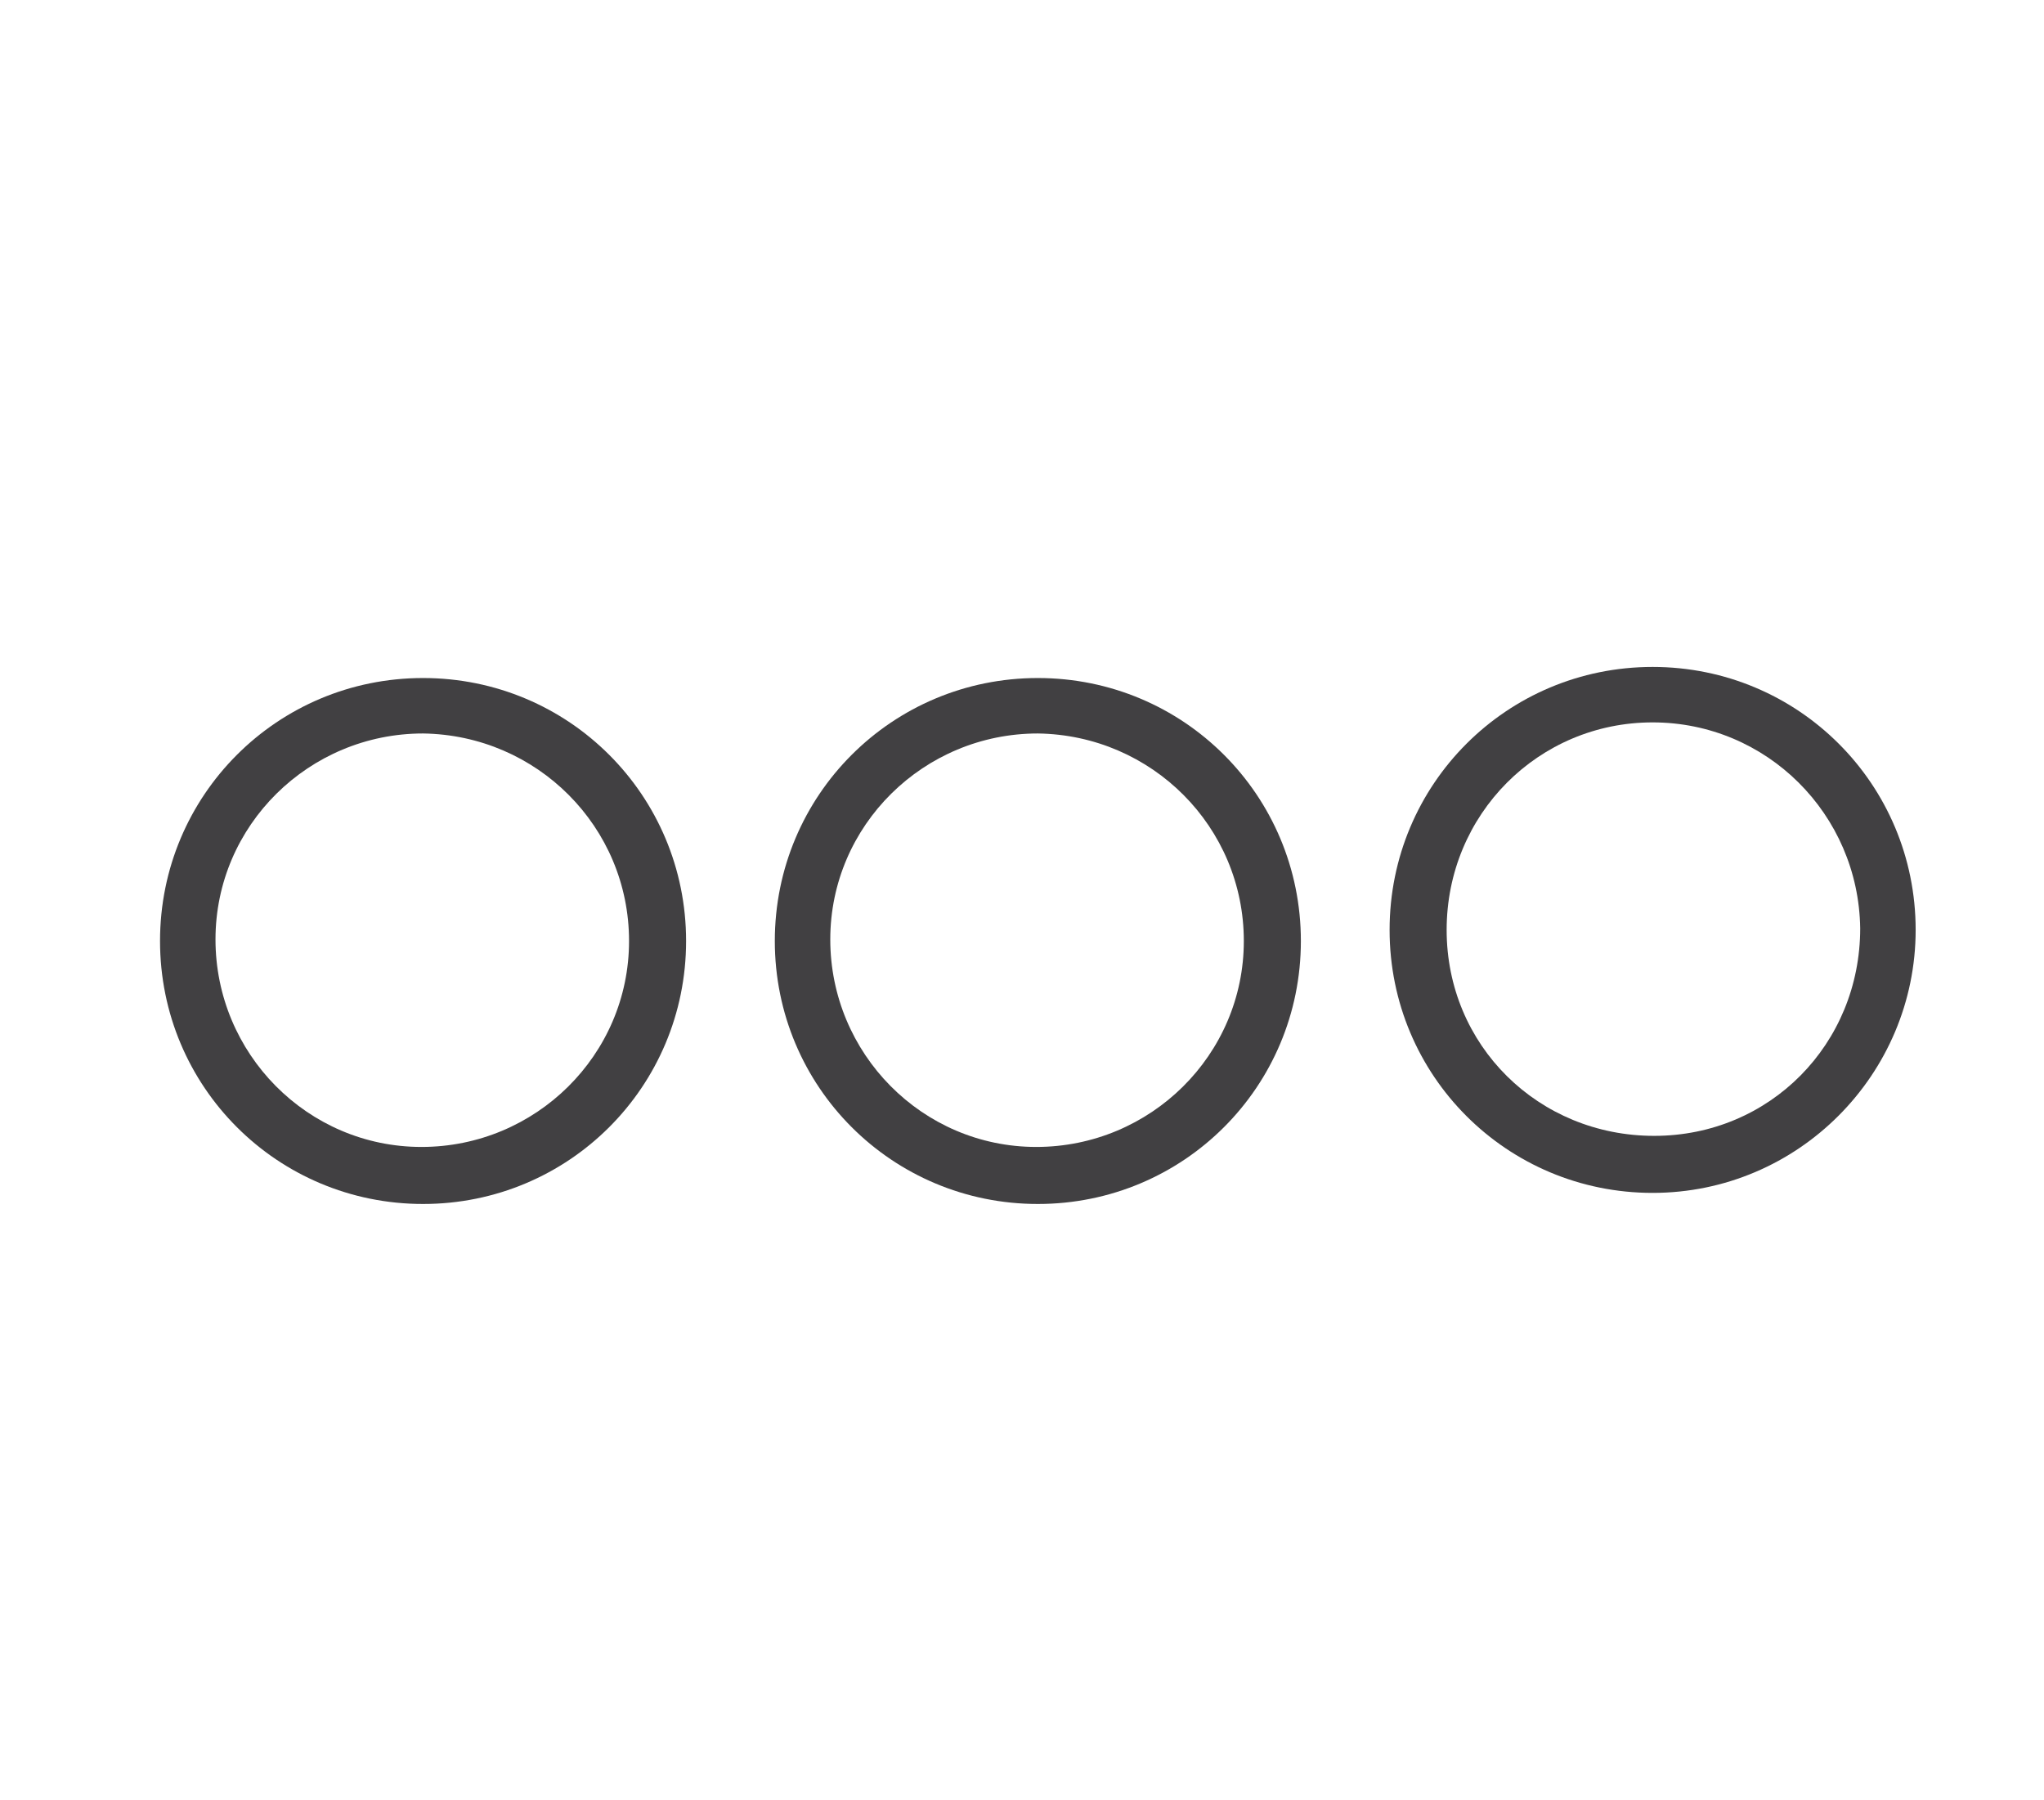 <?xml version="1.0" encoding="utf-8"?>
<!-- Generator: Adobe Illustrator 24.1.3, SVG Export Plug-In . SVG Version: 6.00 Build 0)  -->
<svg version="1.1" id="Layer_1" xmlns="http://www.w3.org/2000/svg" xmlns:xlink="http://www.w3.org/1999/xlink" x="0px" y="0px"
	 viewBox="0 0 129 113.6" style="enable-background:new 0 0 129 113.6;" xml:space="preserve">
<style type="text/css">
	.st0{fill:#414042;}
</style>
<path class="st0" d="M26.7,76c-9.2,0-16.6-7.4-16.6-16.6c0-9.2,7.4-16.6,16.6-16.6s16.6,7.4,16.6,16.6v0C43.3,68.6,35.9,76,26.7,76z
	 M26.7,46.3c-7.2,0-13.1,5.8-13.1,13c0,7.2,5.8,13.1,13,13.1c7.2,0,13.1-5.8,13.1-13c0,0,0,0,0,0C39.7,52.2,33.9,46.4,26.7,46.3
	L26.7,46.3z"/>
<path class="st0" d="M65.5,76c-9.2,0-16.6-7.4-16.6-16.6s7.4-16.6,16.6-16.6c9.2,0,16.6,7.4,16.6,16.6C82.1,68.6,74.7,76,65.5,76z
	 M65.5,46.3c-7.2,0-13.1,5.8-13.1,13s5.8,13.1,13,13.1c7.2,0,13.1-5.8,13.1-13c0,0,0,0,0,0C78.5,52.2,72.7,46.4,65.5,46.3L65.5,46.3
	z"/>
<path class="st0" d="M104.3,75.3c-9.2,0-16.6-7.4-16.6-16.6s7.4-16.6,16.6-16.6c9.2,0,16.6,7.4,16.6,16.6
	C120.9,67.8,113.5,75.3,104.3,75.3z M104.3,45.6c-7.2,0-13,5.8-13,13.1s5.8,13,13.1,13s13-5.8,13-13.1c0,0,0,0,0,0
	C117.3,51.4,111.5,45.6,104.3,45.6z"/>
</svg>
